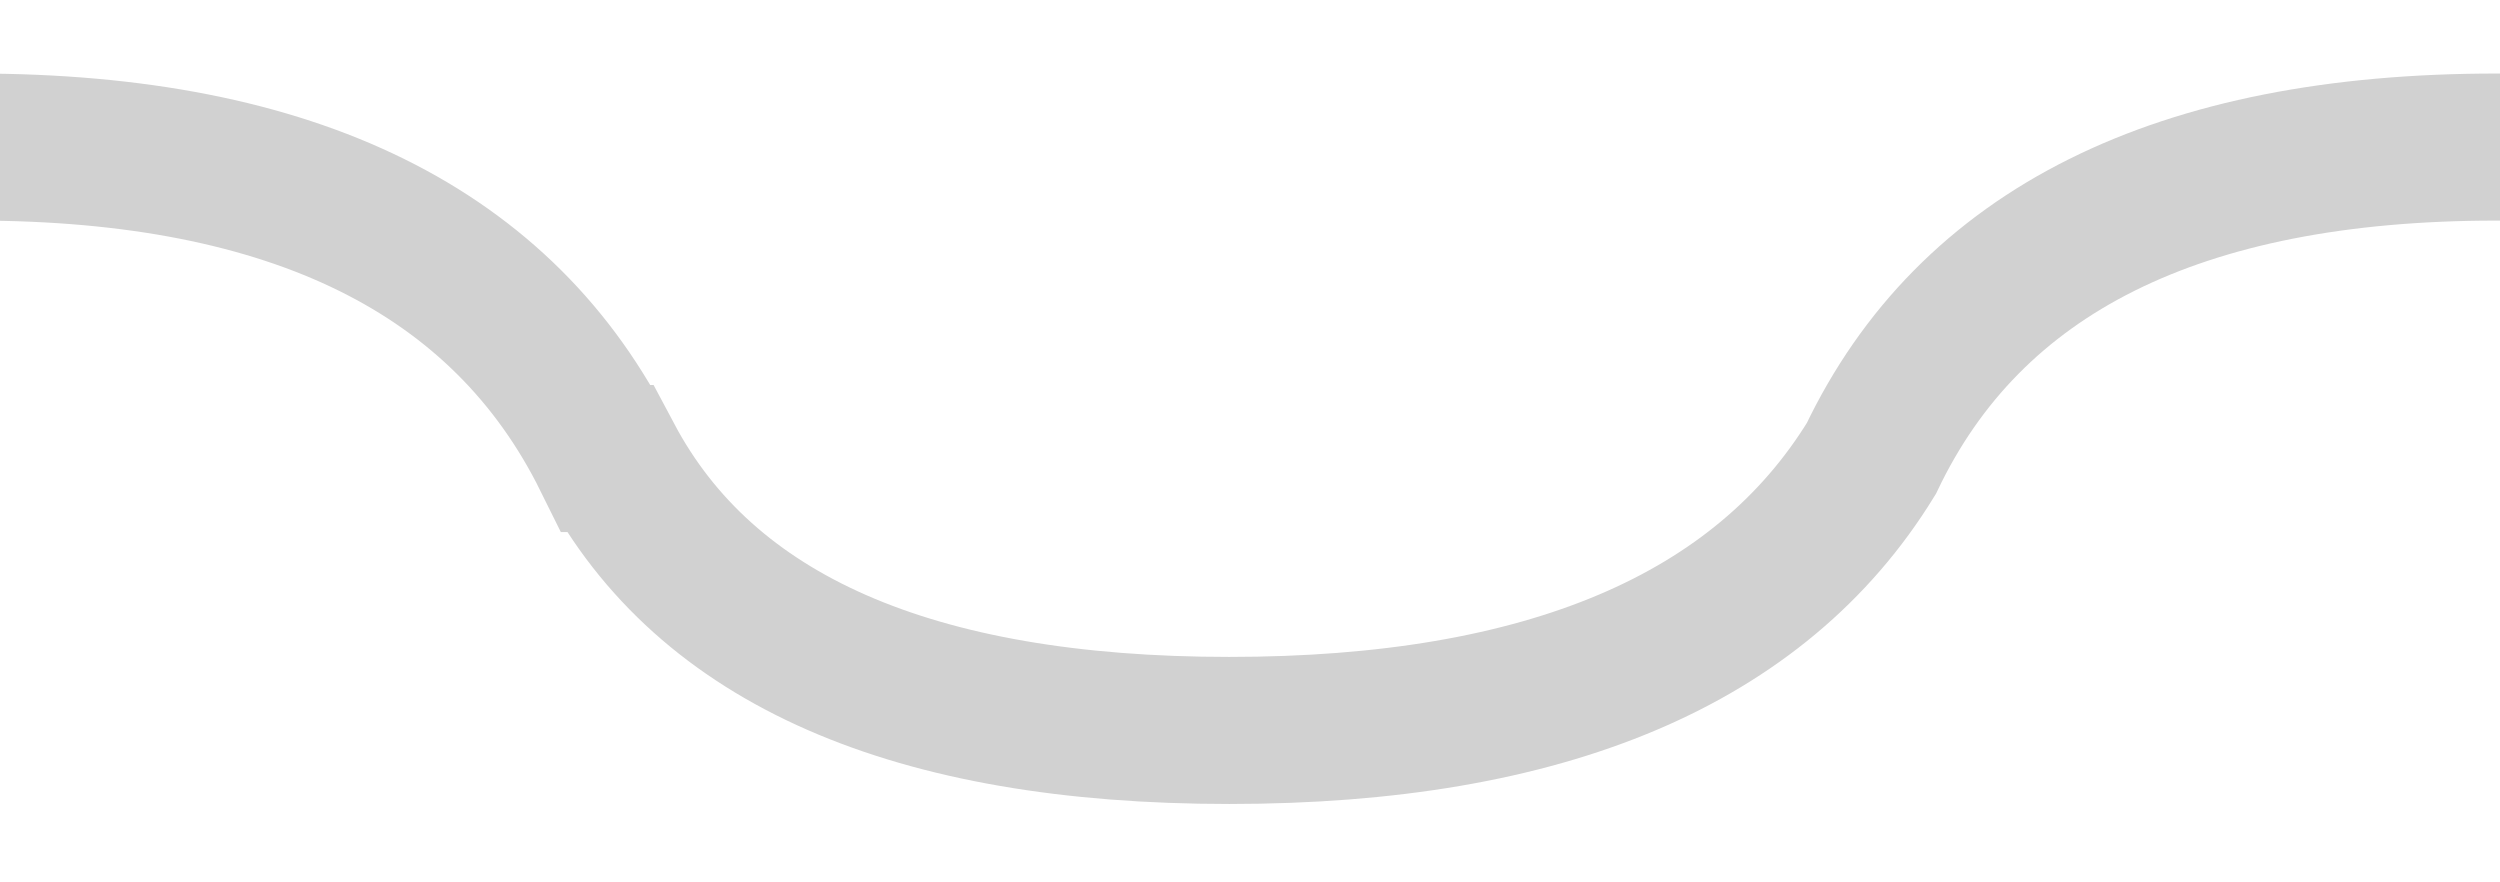 <svg viewBox="0 0 17 6" xmlns="http://www.w3.org/2000/svg"><path d="M-13 3.118c.657 1.233 2.062 1.849 4.216 1.849 2.153 0 3.608-.616 4.365-1.849C-3.746 1.706-2.328 1-.166 1c2.161 0 3.591.706 4.29 2.118h.02C4.8 4.351 6.206 4.967 8.359 4.967s3.609-.616 4.366-1.849C13.398 1.706 14.815 1 16.977 1s3.592.706 4.29 2.118h.02c.658 1.233 2.063 1.849 4.216 1.849s3.608-.616 4.365-1.849C30.542 1.706 31.96 1 34.121 1s3.592.706 4.29 2.118h.02c.657 1.233 2.063 1.849 4.216 1.849s3.608-.616 4.365-1.849C47.686 1.706 49.103 1 51.265 1c2.161 0 3.591.706 4.29 2.118h.02c.657 1.233 2.062 1.849 4.215 1.849 2.154 0 3.609-.616 4.366-1.849C64.829 1.706 66.246 1 68.408 1s3.592.706 4.29 2.118h.02c.658 1.233 2.063 1.849 4.216 1.849s3.608-.616 4.366-1.849C81.973 1.706 83.39 1 85.552 1s3.592.706 4.29 2.118h.02c.658 1.233 2.063 1.849 4.216 1.849s3.608-.616 4.365-1.849C99.117 1.706 100.534 1 102.696 1s3.592.706 4.29 2.118h.02c.657 1.233 2.062 1.849 4.216 1.849 2.153 0 3.608-.616 4.365-1.849C116.261 1.706 117.678 1 119.84 1c2.161 0 3.591.706 4.29 2.118h.02c.657 1.233 2.062 1.849 4.215 1.849s3.609-.616 4.366-1.849C133.404 1.706 134.82 1 136.983 1s3.592.706 4.29 2.118h.02c.658 1.233 2.063 1.849 4.216 1.849s3.608-.616 4.365-1.849C150.548 1.706 151.966 1 154.127 1c2.162 0 3.592.706 4.29 2.118h.02c.657 1.233 2.063 1.849 4.216 1.849s3.608-.616 4.365-1.849C167.692 1.706 169.11 1 171.271 1c2.161 0 3.591.706 4.29 2.118h.02c.657 1.233 2.062 1.849 4.215 1.849 2.154 0 3.609-.616 4.366-1.849.673-1.412 2.091-2.118 4.253-2.118 2.161 0 3.591.706 4.29 2.118h.02c.657 1.233 2.062 1.849 4.215 1.849s3.608-.616 4.366-1.849c.673-1.412 2.09-2.118 4.252-2.118s3.592.706 4.29 2.118h.02c.658 1.233 2.063 1.849 4.216 1.849s3.608-.616 4.365-1.849C219.123 1.706 220.54 1 222.702 1s3.592.706 4.29 2.118h.02c.657 1.233 2.063 1.849 4.216 1.849s3.608-.616 4.365-1.849C236.267 1.706 237.684 1 239.846 1c2.161 0 3.591.706 4.29 2.118h.02c.657 1.233 2.062 1.849 4.215 1.849 2.154 0 3.609-.616 4.366-1.849.673-1.412 2.09-2.118 4.252-2.118s3.592.706 4.29 2.118h.02c.658 1.233 2.063 1.849 4.216 1.849s3.608-.616 4.365-1.849C270.554 1.706 271.972 1 274.133 1c2.162 0 3.592.706 4.29 2.118h.02c.657 1.233 2.063 1.849 4.216 1.849s3.608-.616 4.365-1.849C287.698 1.706 289.115 1 291.277 1c2.161 0 3.592.706 4.29 2.118h.02c.657 1.233 2.062 1.849 4.216 1.849 2.153 0 3.608-.616 4.365-1.849C304.84 1.706 306.259 1 308.42 1c2.161 0 3.591.706 4.29 2.118h.02c.657 1.233 2.062 1.849 4.215 1.849s3.609-.616 4.366-1.849c.673-1.412 2.09-2.118 4.252-2.118s3.592.706 4.29 2.118l.02.033C330.532 4.384 331.937 5 334.09 5s3.608-.616 4.365-1.849c.674-1.412 2.091-2.118 4.253-2.118s3.592.706 4.29 2.118h.02C347.675 4.384 349.081 5 351.234 5s3.608-.616 4.365-1.849c.674-1.412 2.091-2.118 4.253-2.118 2.161 0 3.591.706 4.29 2.118h.02C364.819 4.384 366.224 5 368.377 5c2.154 0 3.609-.616 4.366-1.849.673-1.412 2.09-2.118 4.252-2.118s3.592.706 4.29 2.118" stroke="#D1D1D1" fill="none" fill-rule="evenodd"/></svg>